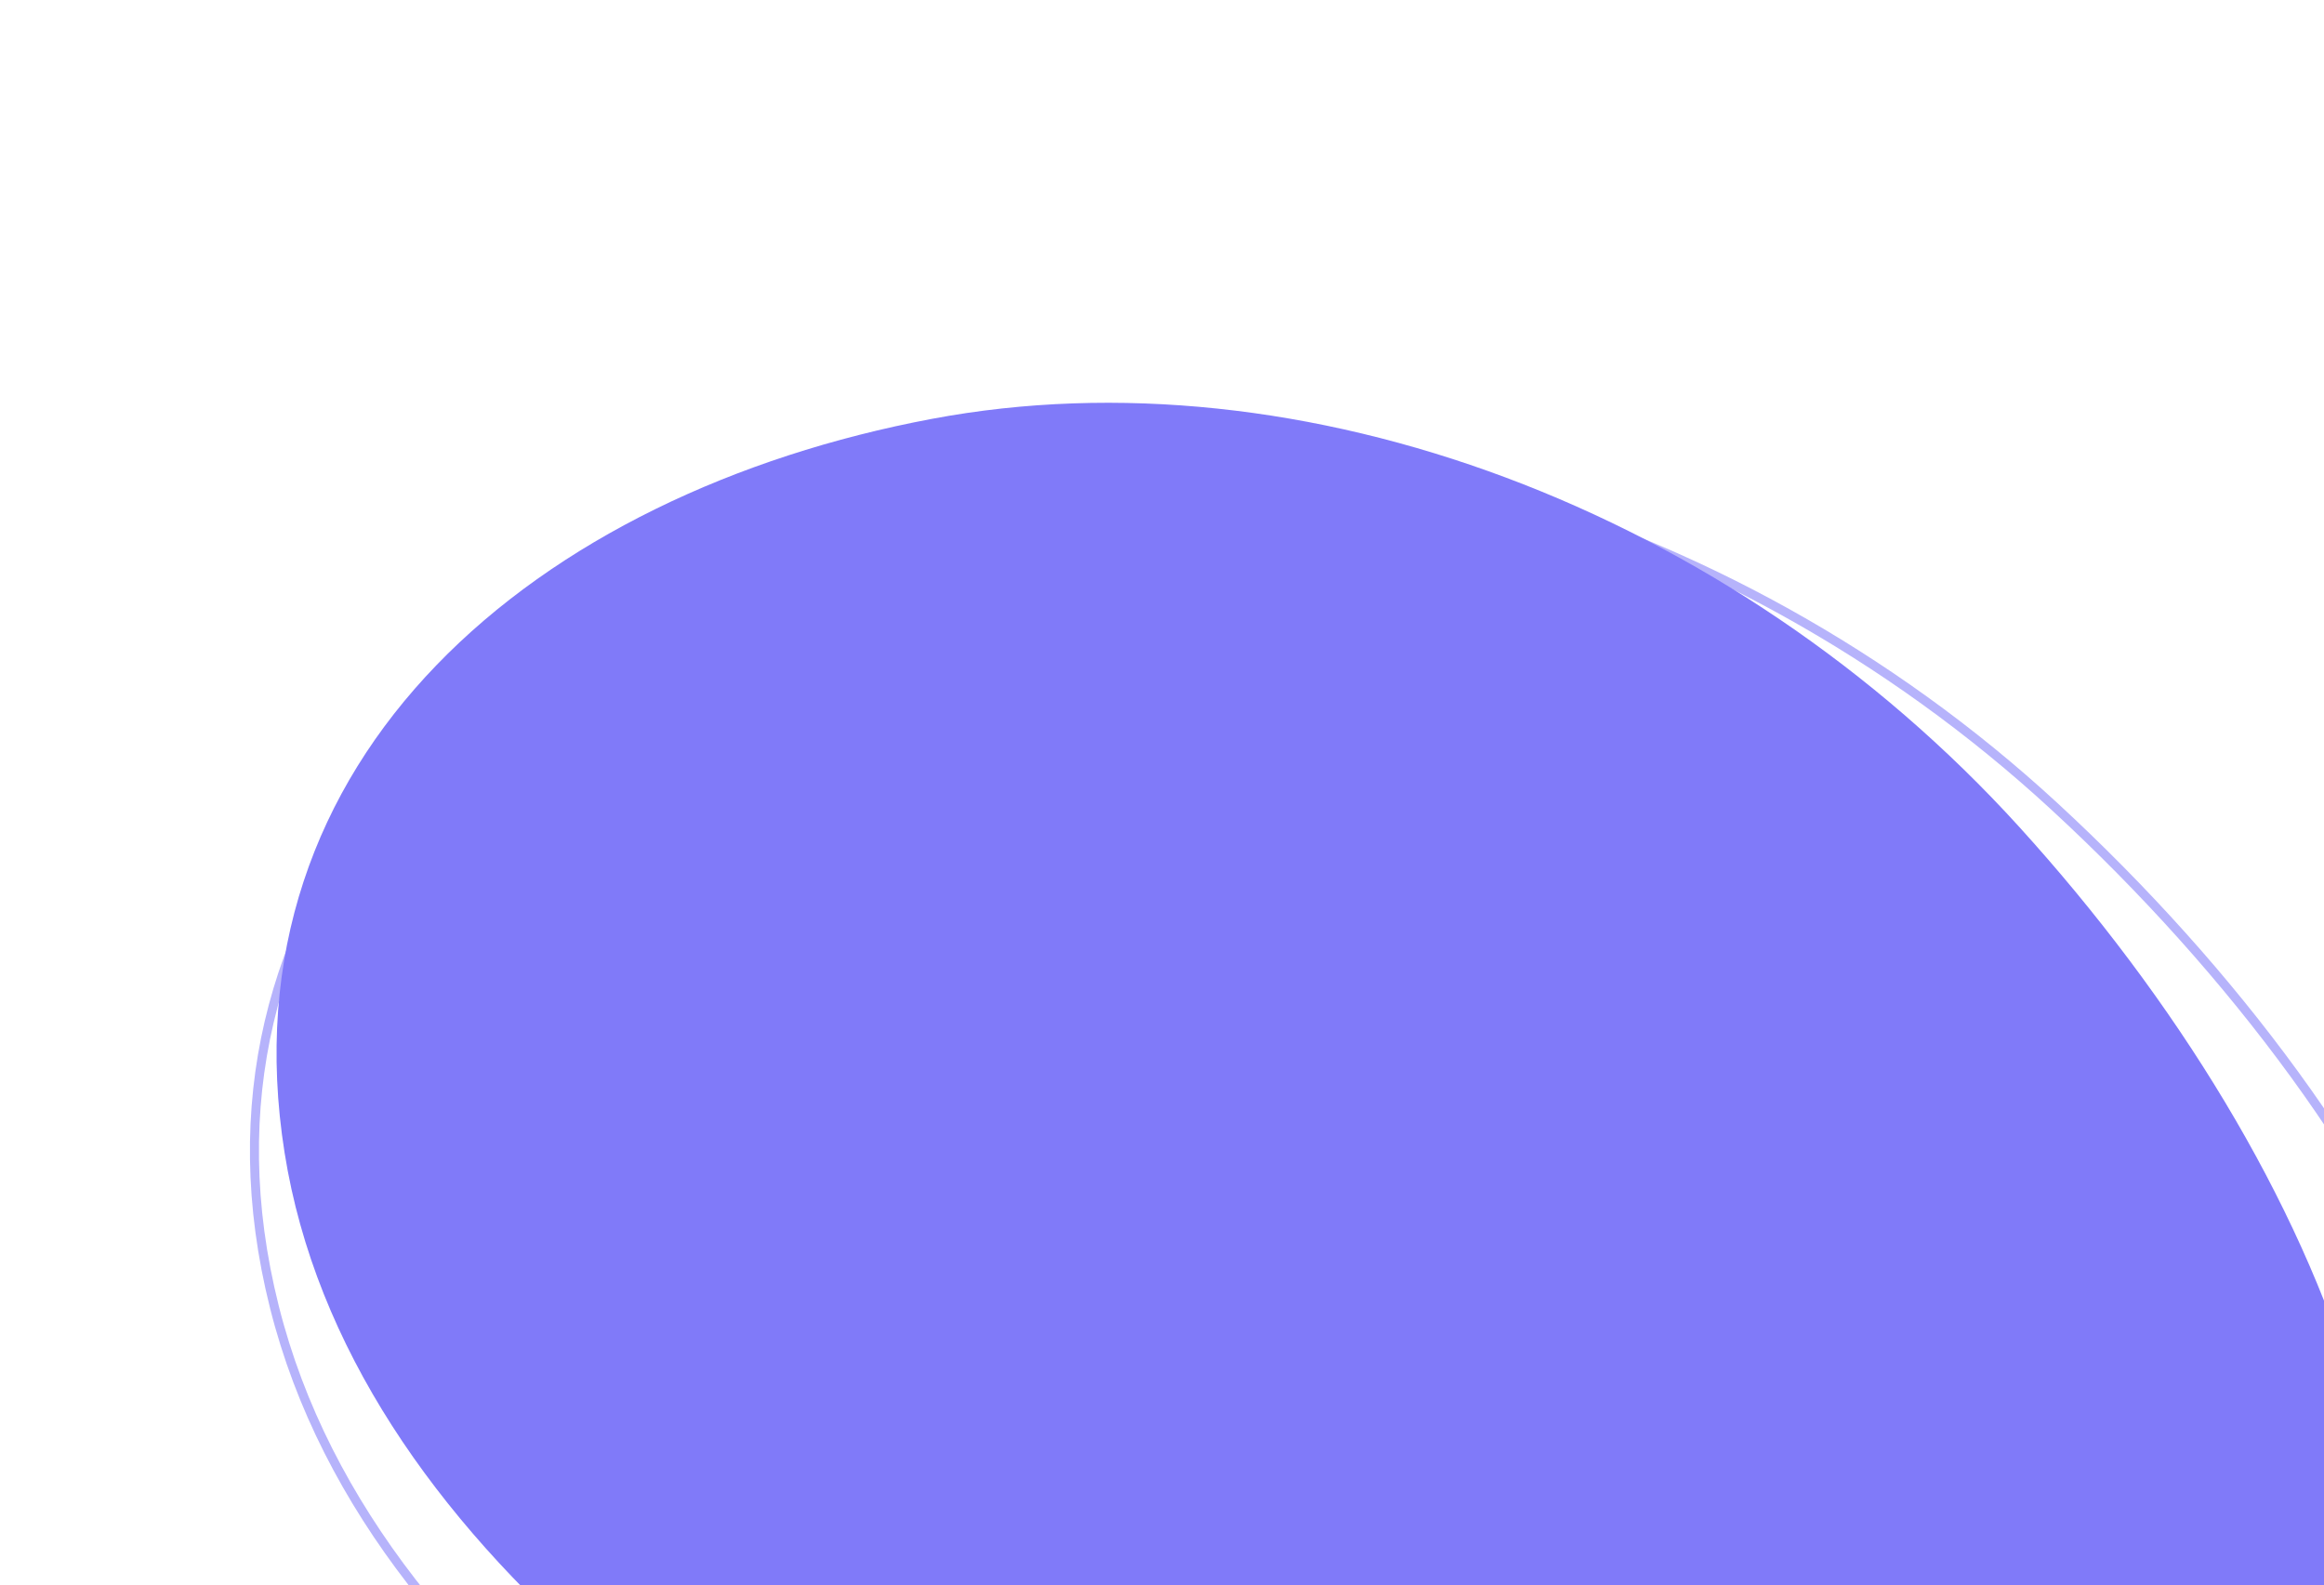<svg width="387" height="264" viewBox="0 0 387 264" fill="none" xmlns="http://www.w3.org/2000/svg">
<path fill-rule="evenodd" clip-rule="evenodd" d="M407.524 320.485C375.929 374.16 291.17 372.139 214.852 350.451C139.542 329.049 62.406 284.116 45.699 217.661C28.64 149.802 79.339 99.133 146.894 80.127C210.04 62.362 287.029 83.487 342.101 134.275C401.913 189.435 439.844 265.579 407.524 320.485Z" stroke="#B6B3FB" stroke-width="1.5"/>
<path fill-rule="evenodd" clip-rule="evenodd" d="M382.741 320.239C348.178 368.608 267.761 359.542 197.028 332.489C127.229 305.793 57.677 256.571 47.394 191.979C36.894 126.023 89.368 82.121 155.2 69.745C216.735 58.177 288.154 84.75 336.233 137.68C388.452 195.166 418.098 270.759 382.741 320.239Z" fill="#807AF9"/>
</svg>
